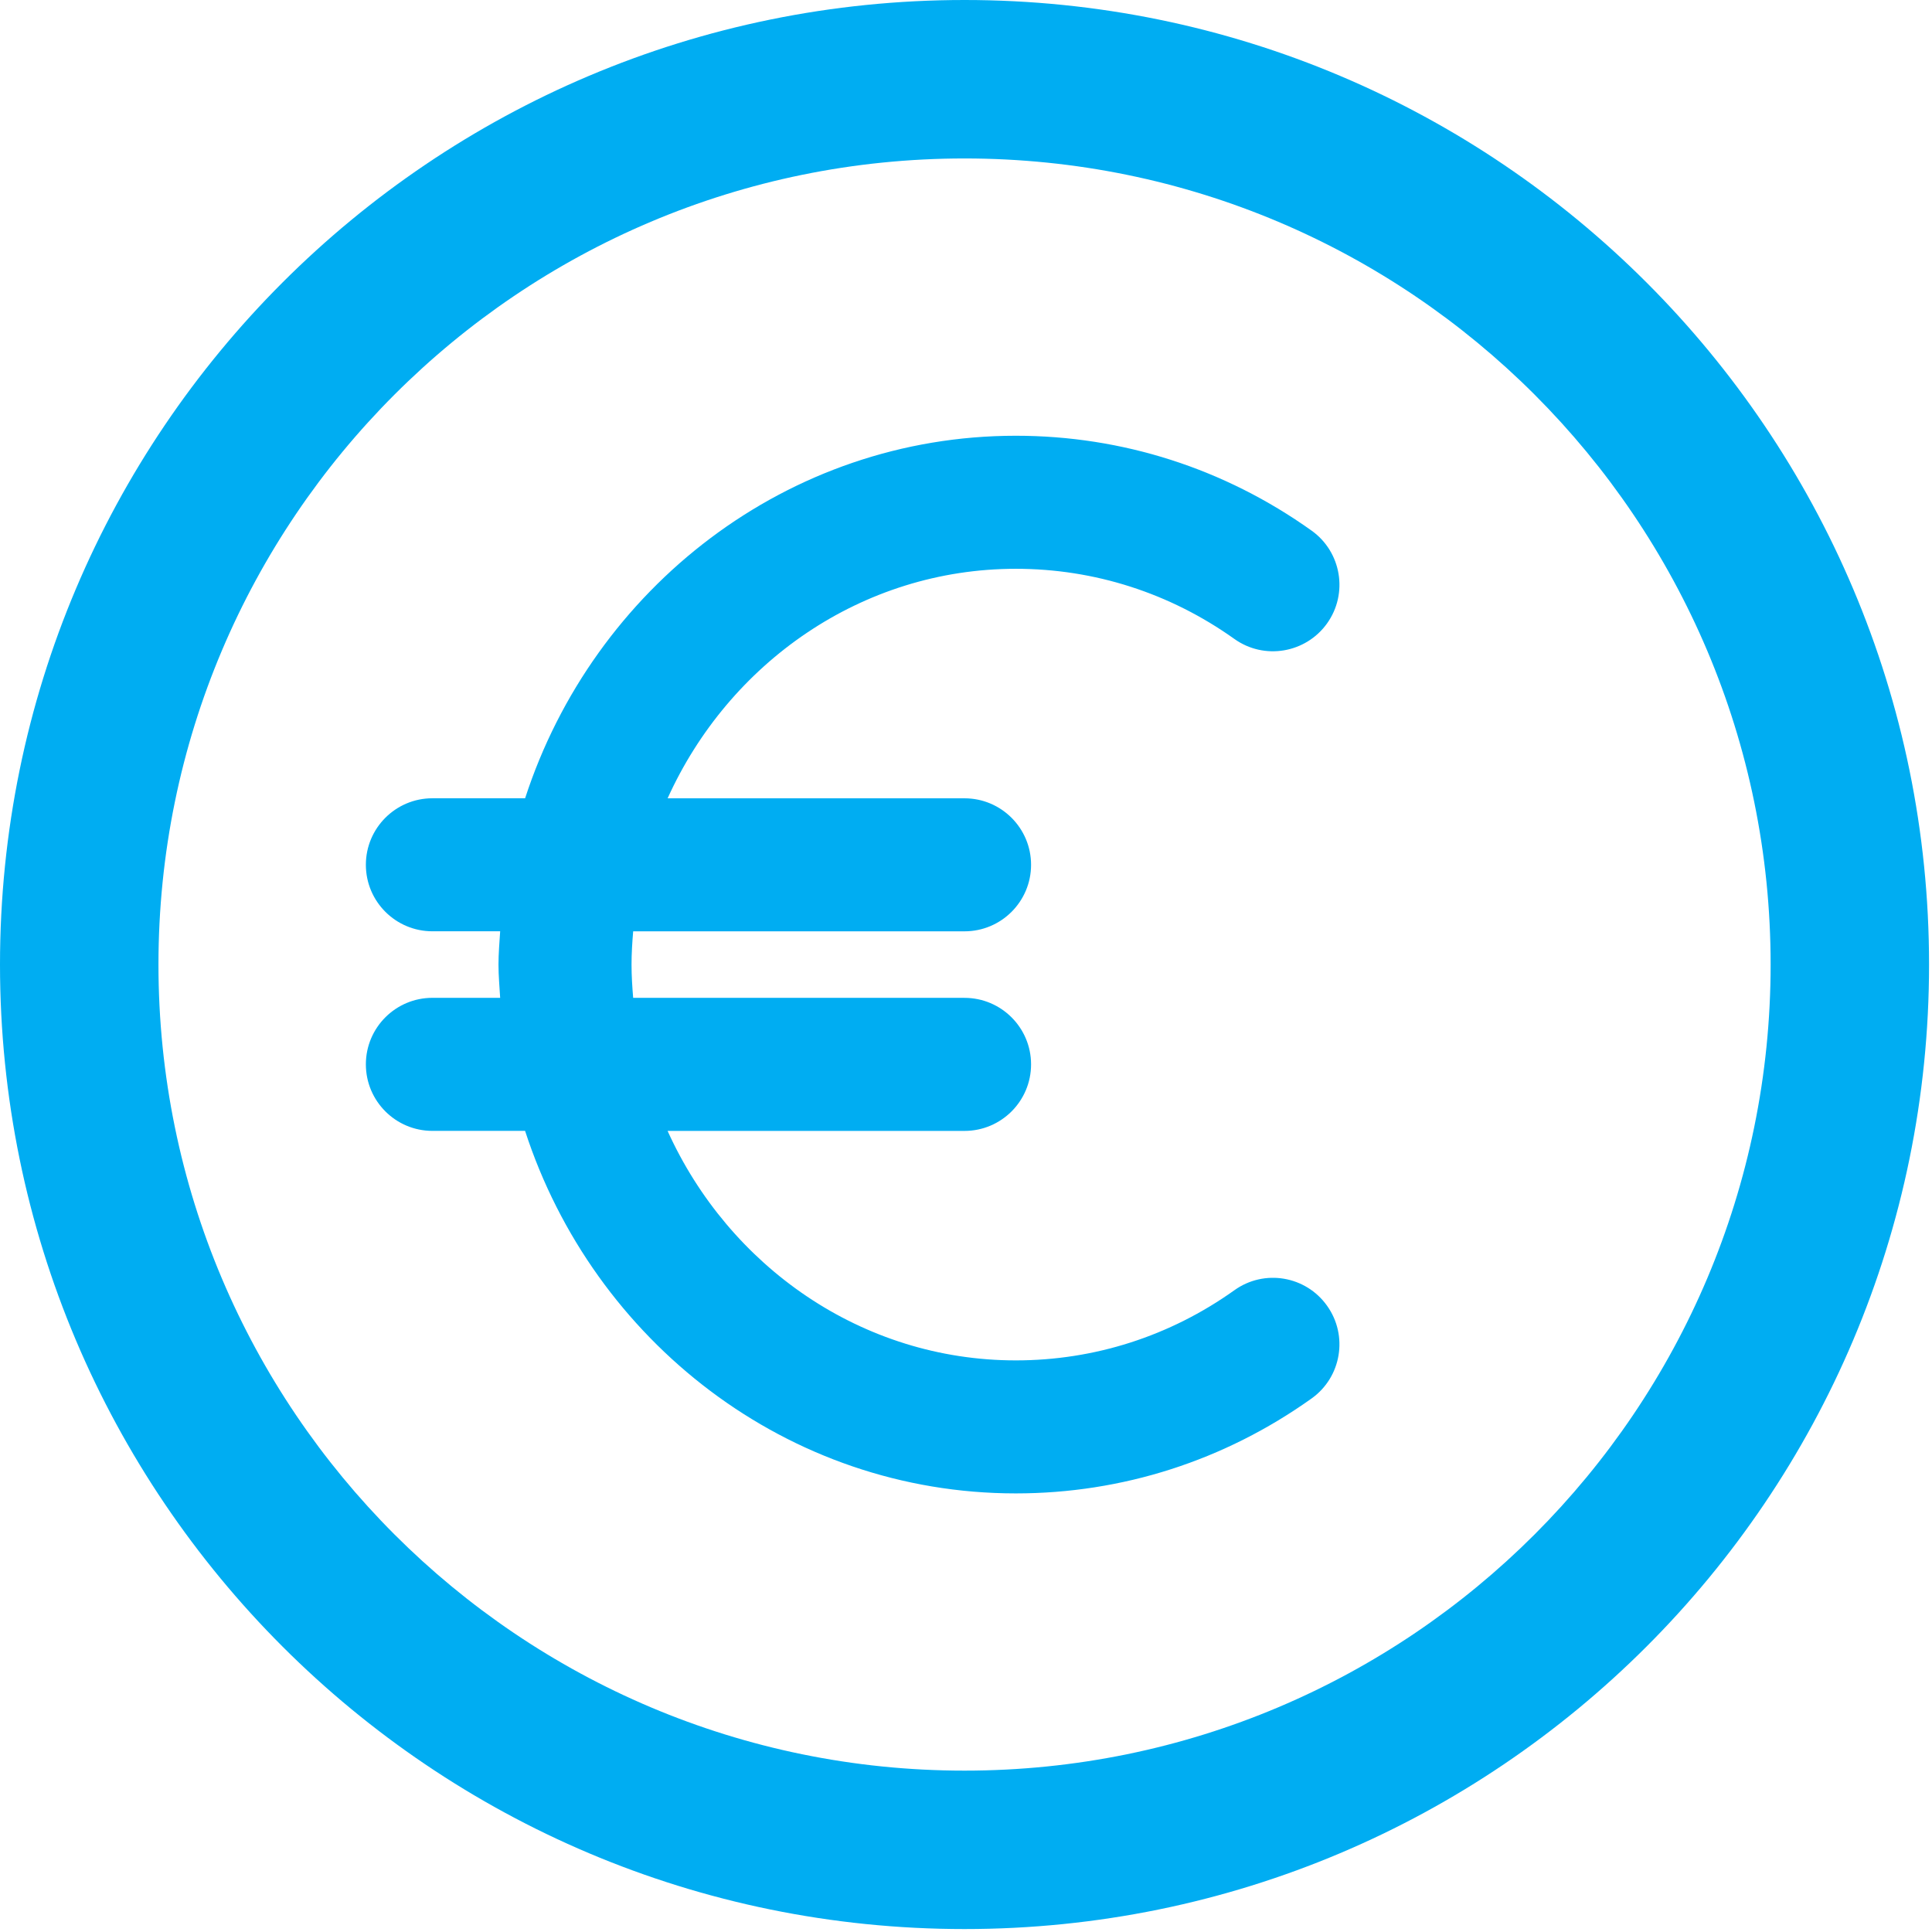 <?xml version="1.0" encoding="UTF-8" standalone="no"?>
<svg width="59px" height="59px" viewBox="0 0 59 59" version="1.1" xmlns="http://www.w3.org/2000/svg" xmlns:xlink="http://www.w3.org/1999/xlink">
    <defs></defs>
    <g id="Page-1" stroke="none" stroke-width="1" fill="none" fill-rule="evenodd">
        <g id="esileht" transform="translate(-654, -1063)" fill="#00ADF2">
            <g id="Shape-Copy" transform="translate(654, 1063)">
                <g id="Shape">
                    <path d="M40.526,39.875 C41.178,40.788 40.966,42.057 40.052,42.708 C37.395,44.603 34.273,45.606 31.021,45.606 C24.047,45.606 18.123,40.957 16.035,34.535 L13.204,34.535 C12.083,34.535 11.173,33.625 11.173,32.503 C11.173,31.382 12.083,30.472 13.204,30.472 L15.274,30.472 C15.254,30.135 15.223,29.799 15.223,29.456 C15.223,29.113 15.253,28.778 15.274,28.44 L13.204,28.44 C12.083,28.44 11.173,27.53 11.173,26.409 C11.173,25.288 12.083,24.378 13.204,24.378 L16.036,24.378 C18.124,17.955 24.048,13.307 31.022,13.307 C34.273,13.307 37.395,14.308 40.053,16.204 C40.966,16.855 41.178,18.124 40.527,19.037 C39.876,19.948 38.607,20.164 37.694,19.511 C35.729,18.111 33.422,17.37 31.023,17.37 C26.315,17.37 22.256,20.248 20.388,24.379 L29.455,24.379 C30.576,24.379 31.487,25.289 31.487,26.41 C31.487,27.531 30.576,28.441 29.455,28.441 L19.336,28.441 C19.308,28.778 19.286,29.114 19.286,29.457 C19.286,29.8 19.308,30.136 19.336,30.473 L29.455,30.473 C30.576,30.473 31.487,31.383 31.487,32.504 C31.487,33.626 30.576,34.536 29.455,34.536 L20.387,34.536 C22.255,38.666 26.314,41.544 31.022,41.544 C33.422,41.544 35.729,40.804 37.694,39.403 C38.608,38.746 39.876,38.962 40.526,39.875 L40.526,39.875 Z M58.91,29.455 C58.91,45.723 45.723,58.91 29.455,58.91 C13.188,58.91 0,45.723 0,29.455 C0,13.188 13.188,0 29.455,0 C45.723,0 58.91,13.188 58.91,29.455 L58.91,29.455 Z M54.072,29.455 C54.072,15.86 43.05,4.839 29.455,4.839 C15.86,4.839 4.839,15.86 4.839,29.455 C4.839,43.05 15.86,54.072 29.455,54.072 C43.05,54.072 54.072,43.05 54.072,29.455 L54.072,29.455 Z"></path>
                </g>
            </g>
        </g>
    </g>
</svg>